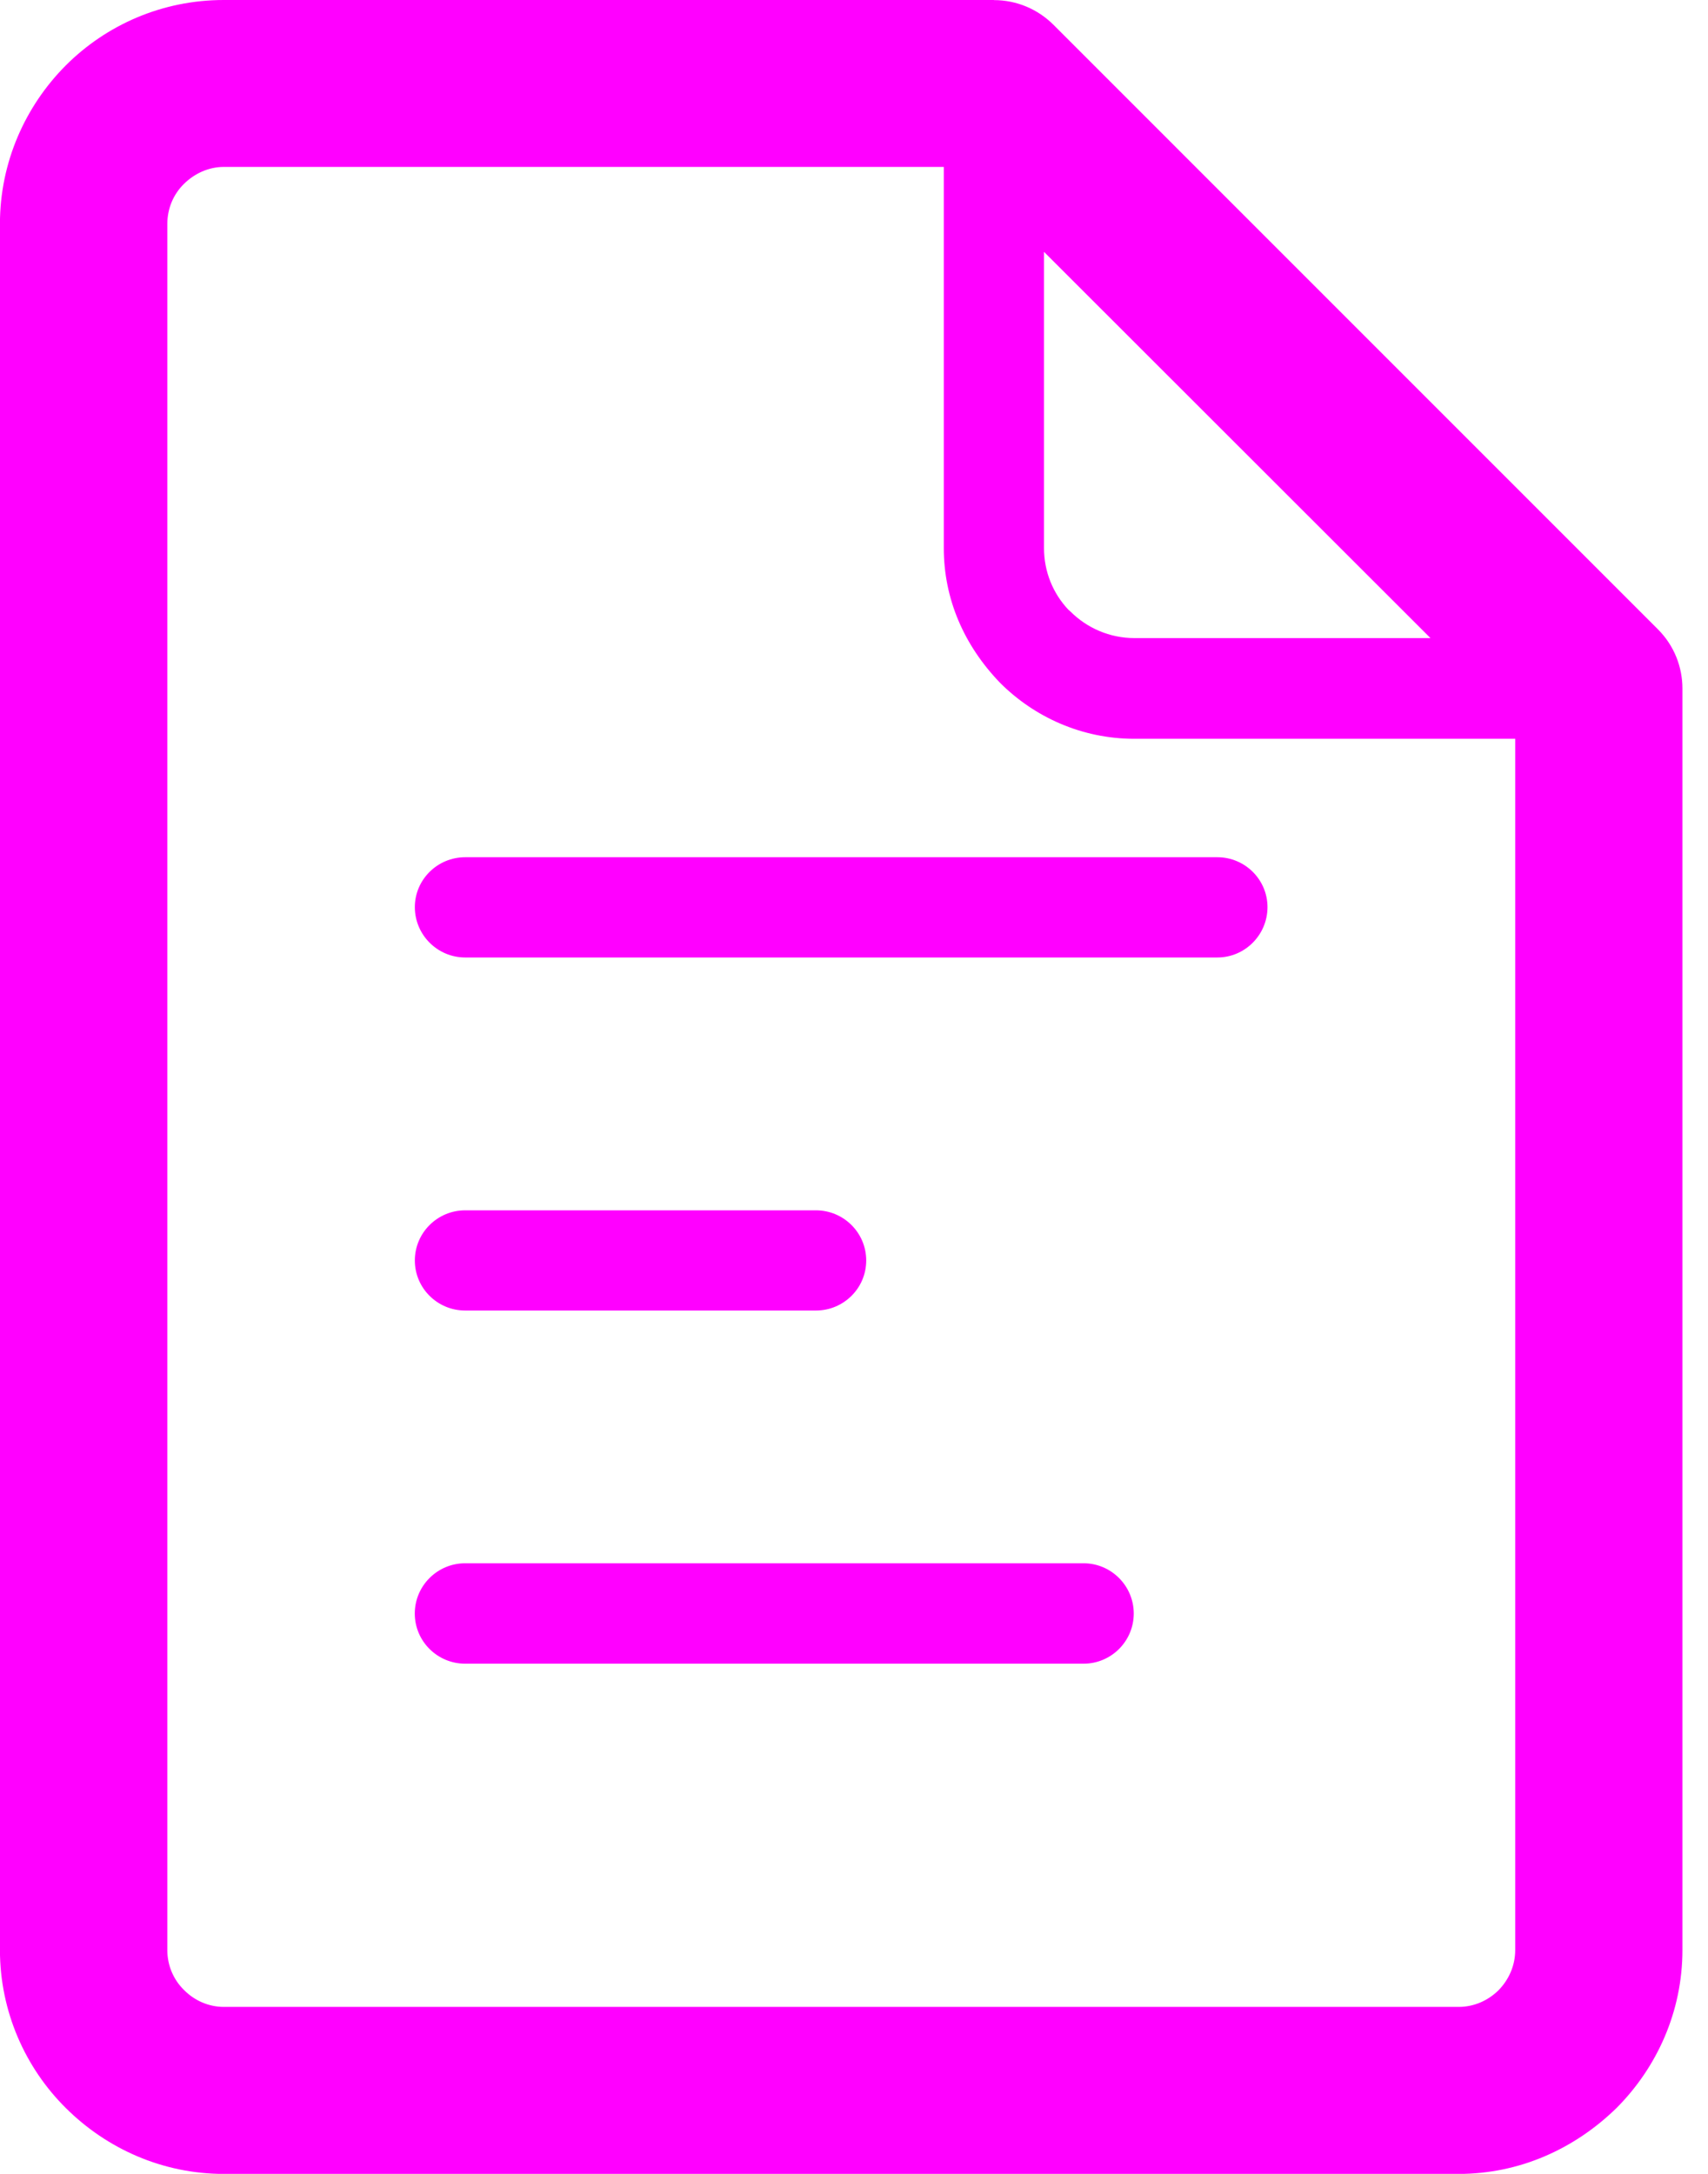 <svg width="33" height="42" viewBox="0 0 33 42" xmlns="http://www.w3.org/2000/svg"><title>sheet</title><path d="M27.638 12.328l-7.467-7.462v5.721c0 .462.175.876.466 1.188l.046.041c.316.316.756.512 1.234.512h5.721zm-9.402-9.103h-13.91c-.299 0-.57.129-.773.329-.199.196-.32.469-.32.772v33.351c0 .299.121.573.32.768.2.204.474.329.773.329h23.857c.299 0 .568-.124.768-.32.2-.203.324-.478.324-.776v-23.404h-7.358c-1.014 0-1.936-.419-2.601-1.088-.69-.719-1.081-1.612-1.081-2.597v-7.362zm5.285 15.274c.532 0 .968-.437.968-.973 0-.532-.436-.964-.968-.964h-14.533c-.536 0-.973.432-.973.964 0 .536.437.973.973.973h14.533zm-7.757 6.821c.536 0 .972-.432.972-.967 0-.536-.436-.969-.972-.969h-6.776c-.536 0-.973.433-.973.969 0 .535.437.967.973.967h6.776zm5.172 6.823c.532 0 .969-.433.969-.969s-.437-.971-.969-.971h-11.949c-.536 0-.973.435-.973.971s.437.969.973.969h11.949zm-1.733-32.141c.445 0 .848.179 1.143.469l11.687 11.688c.316.316.473.731.473 1.142v24.376c0 1.184-.49 2.264-1.272 3.049-.821.802-1.889 1.275-3.053 1.275h-23.857c-1.184 0-2.264-.489-3.05-1.271-.784-.776-1.275-1.866-1.275-3.054v-33.351c0-1.192.491-2.276 1.272-3.061.782-.782 1.861-1.264 3.054-1.264h14.878z" fill="#f0f"/></svg>